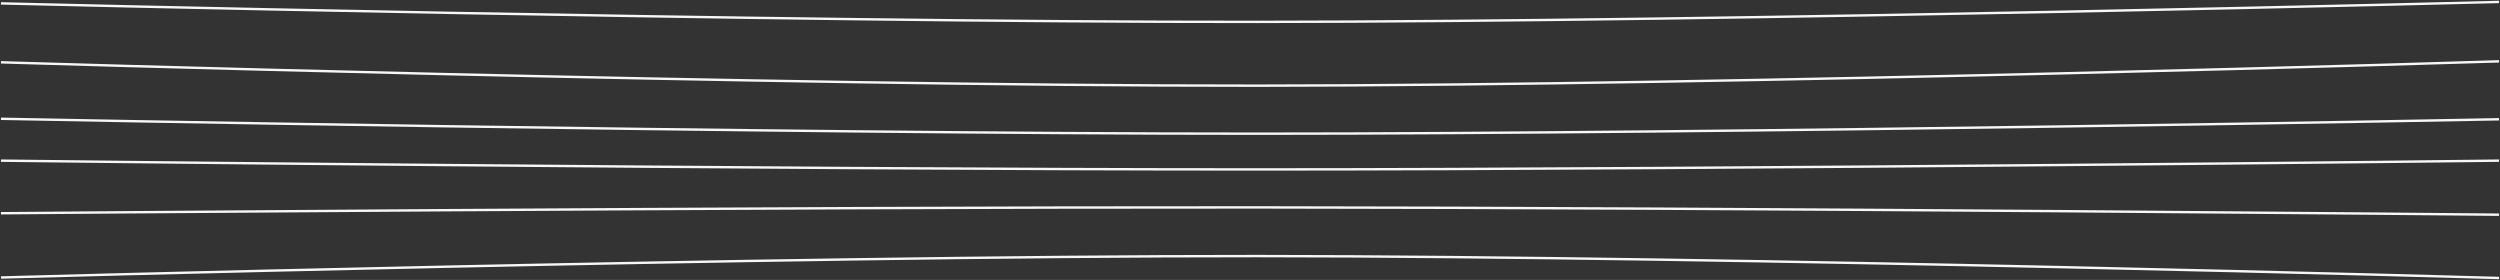 <?xml version="1.0" encoding="UTF-8"?> <svg xmlns="http://www.w3.org/2000/svg" width="2590" height="290" viewBox="0 0 2590 290" fill="none"><rect x="0" y="0" width="2590" height="290" fill="#333333" stroke="none"/><path d="M1 3.513C1 3.513 794.171 23.071 1302.69 22.681C1805.23 22.296 2589 2 2589 2M2589 63.538C2589 63.538 1805.33 88.449 1302.69 88.758C794.065 89.072 1 64.547 1 64.547M2589 123.563C2589 123.563 1805.3 138.487 1302.69 138.5C794.065 138.513 1 123.058 1 123.058M1 166.437C1 166.437 794.308 175.559 1302.69 175.517C1805.06 175.475 2589 166.437 2589 166.437M2589 222.427C2589 222.427 1805.05 215.186 1302.69 214.861C794.33 214.532 1 220.914 1 220.914M1 287.496C1 287.496 794.11 265.098 1302.69 265.302C1805.28 265.503 2589 288 2589 288" stroke="#F7F7F7" stroke-width="2.5"></path></svg> 